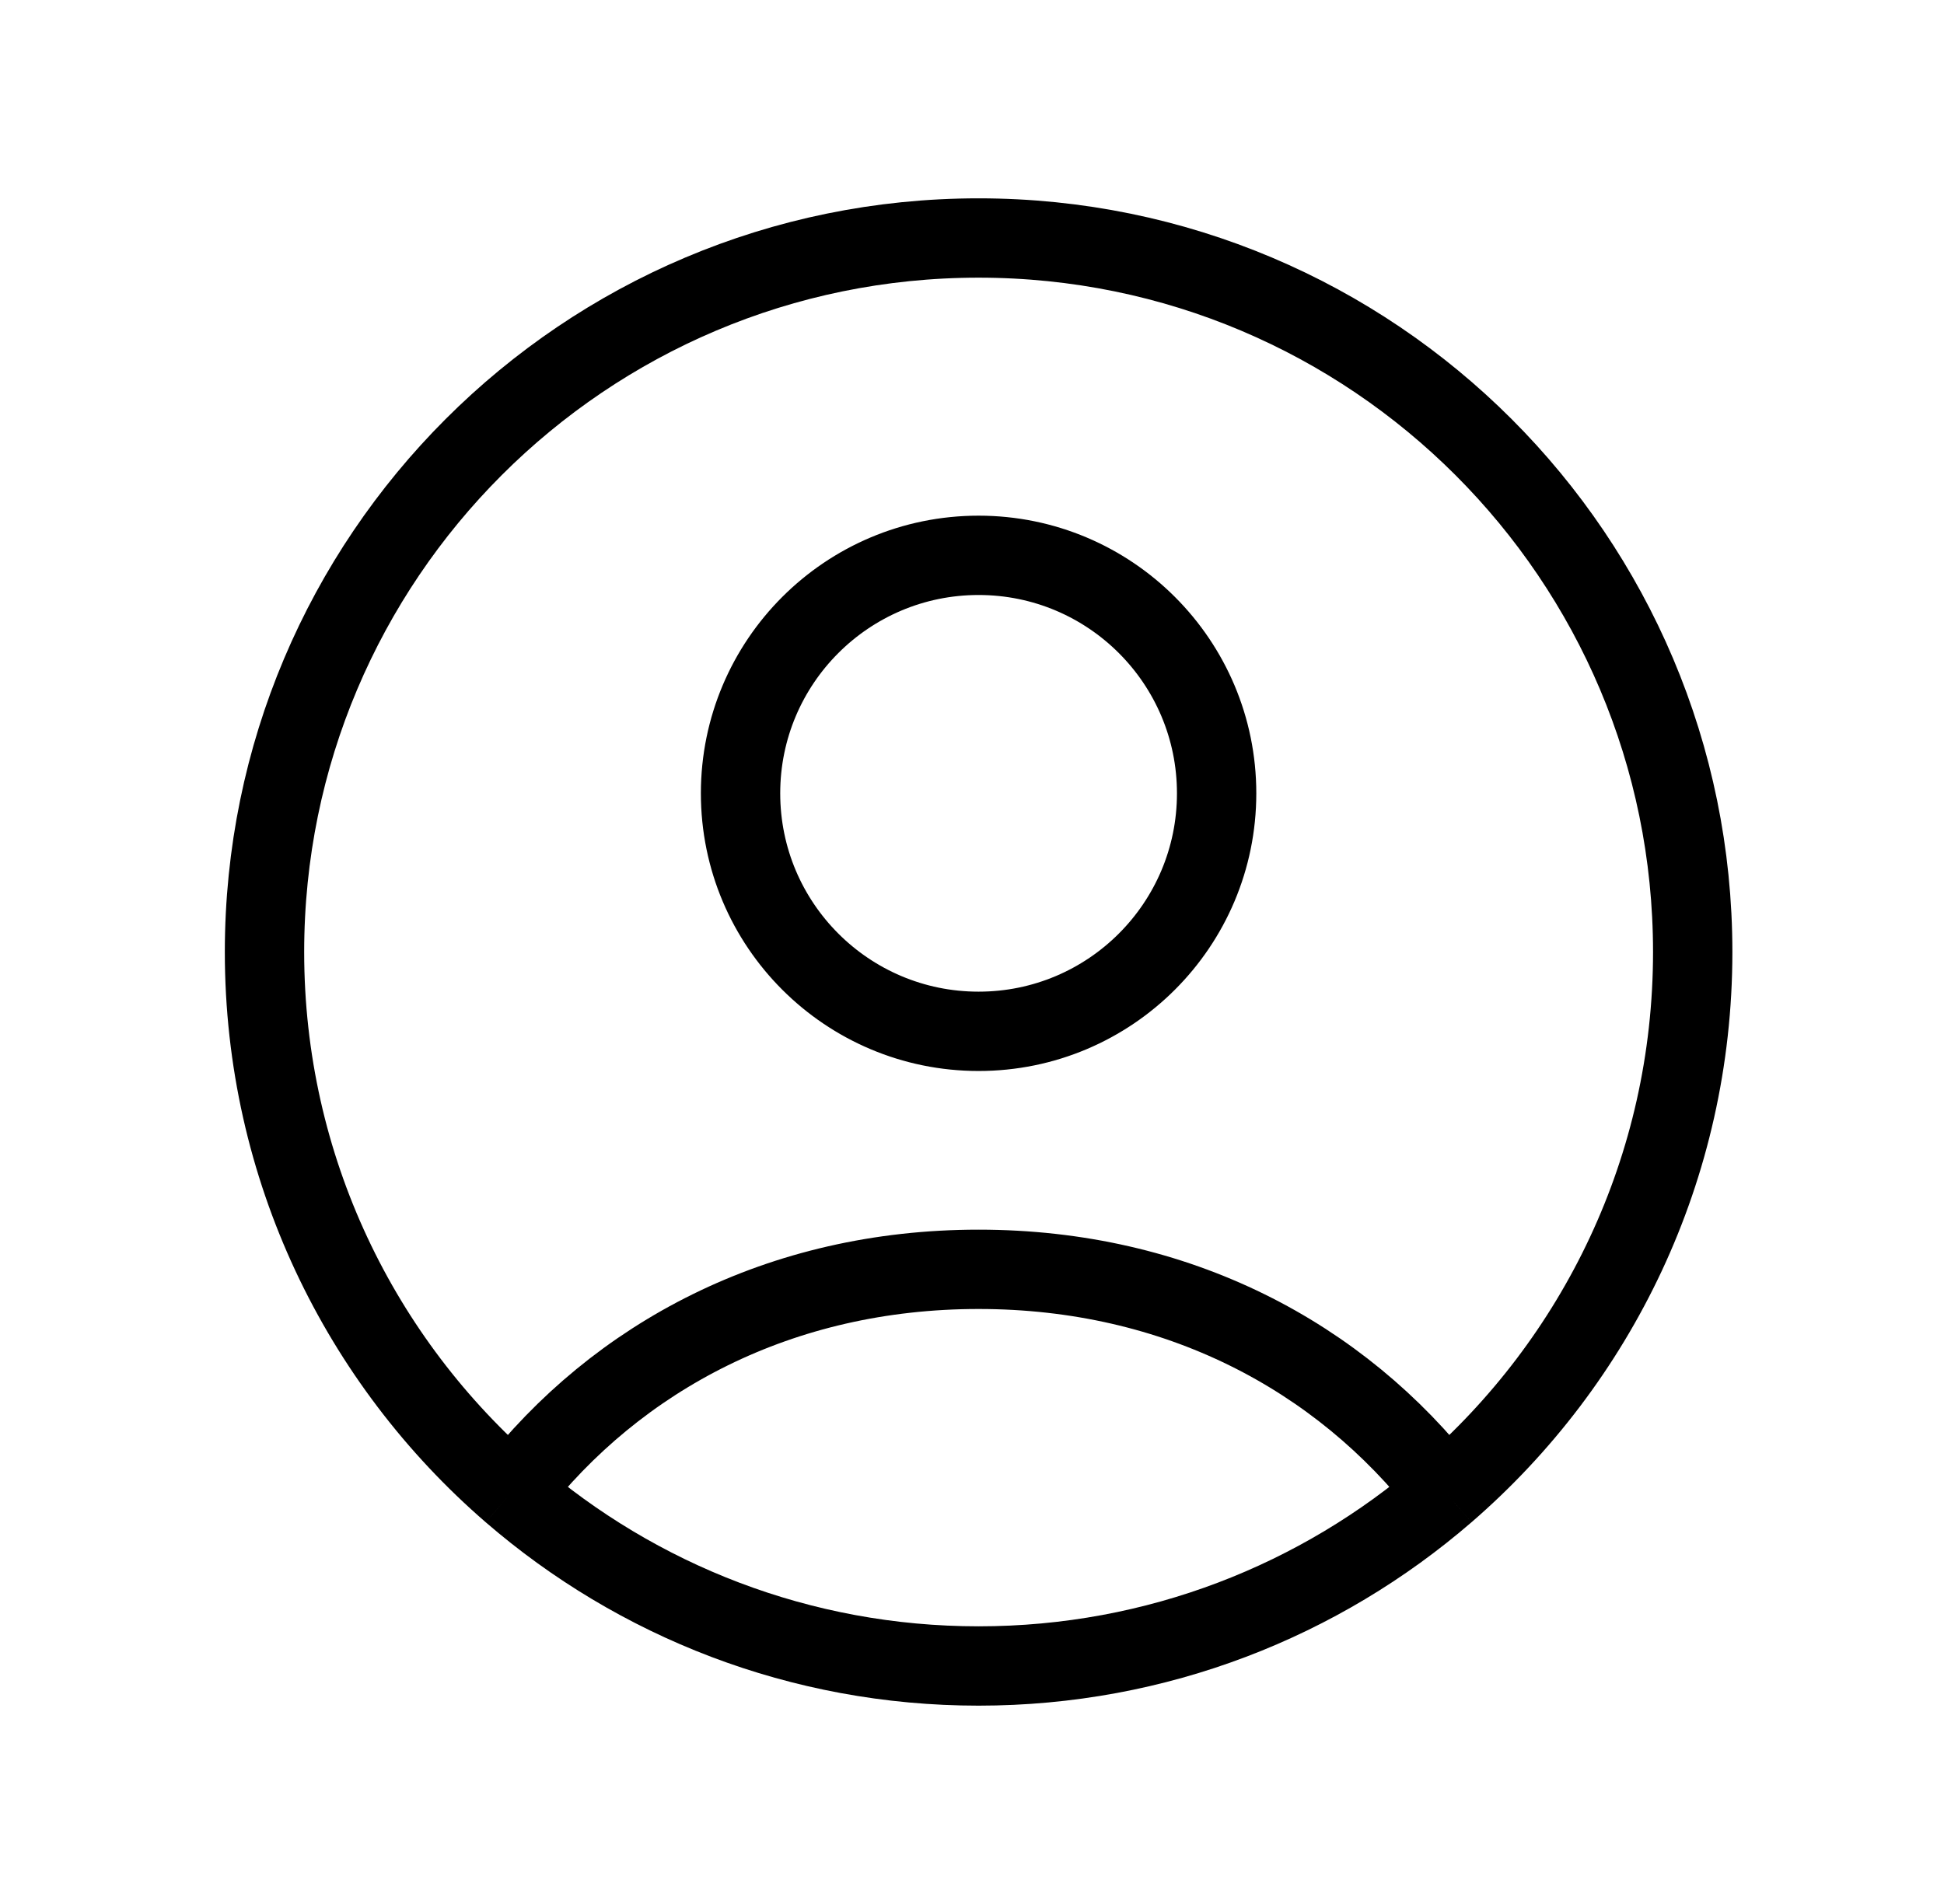 <svg width="49" height="48" viewBox="0 0 49 48" fill="none" xmlns="http://www.w3.org/2000/svg">
<path d="M12.898 37.621C15.558 34.189 19.668 32 24.666 32C29.665 32 33.775 34.189 36.435 37.621M12.898 37.621C16.054 40.349 20.167 42 24.666 42C29.166 42 33.279 40.349 36.435 37.621M12.898 37.621C9.082 34.32 6.667 29.442 6.667 24C6.667 14.059 14.725 6 24.666 6C34.608 6 42.666 14.059 42.666 24C42.666 29.442 40.252 34.32 36.435 37.621M30.666 20C30.666 23.314 27.98 26 24.666 26C21.353 26 18.666 23.314 18.666 20C18.666 16.686 21.353 14 24.666 14C27.98 14 30.666 16.686 30.666 20Z" stroke="black" stroke-width="2" stroke-linejoin="round"/>
</svg>
